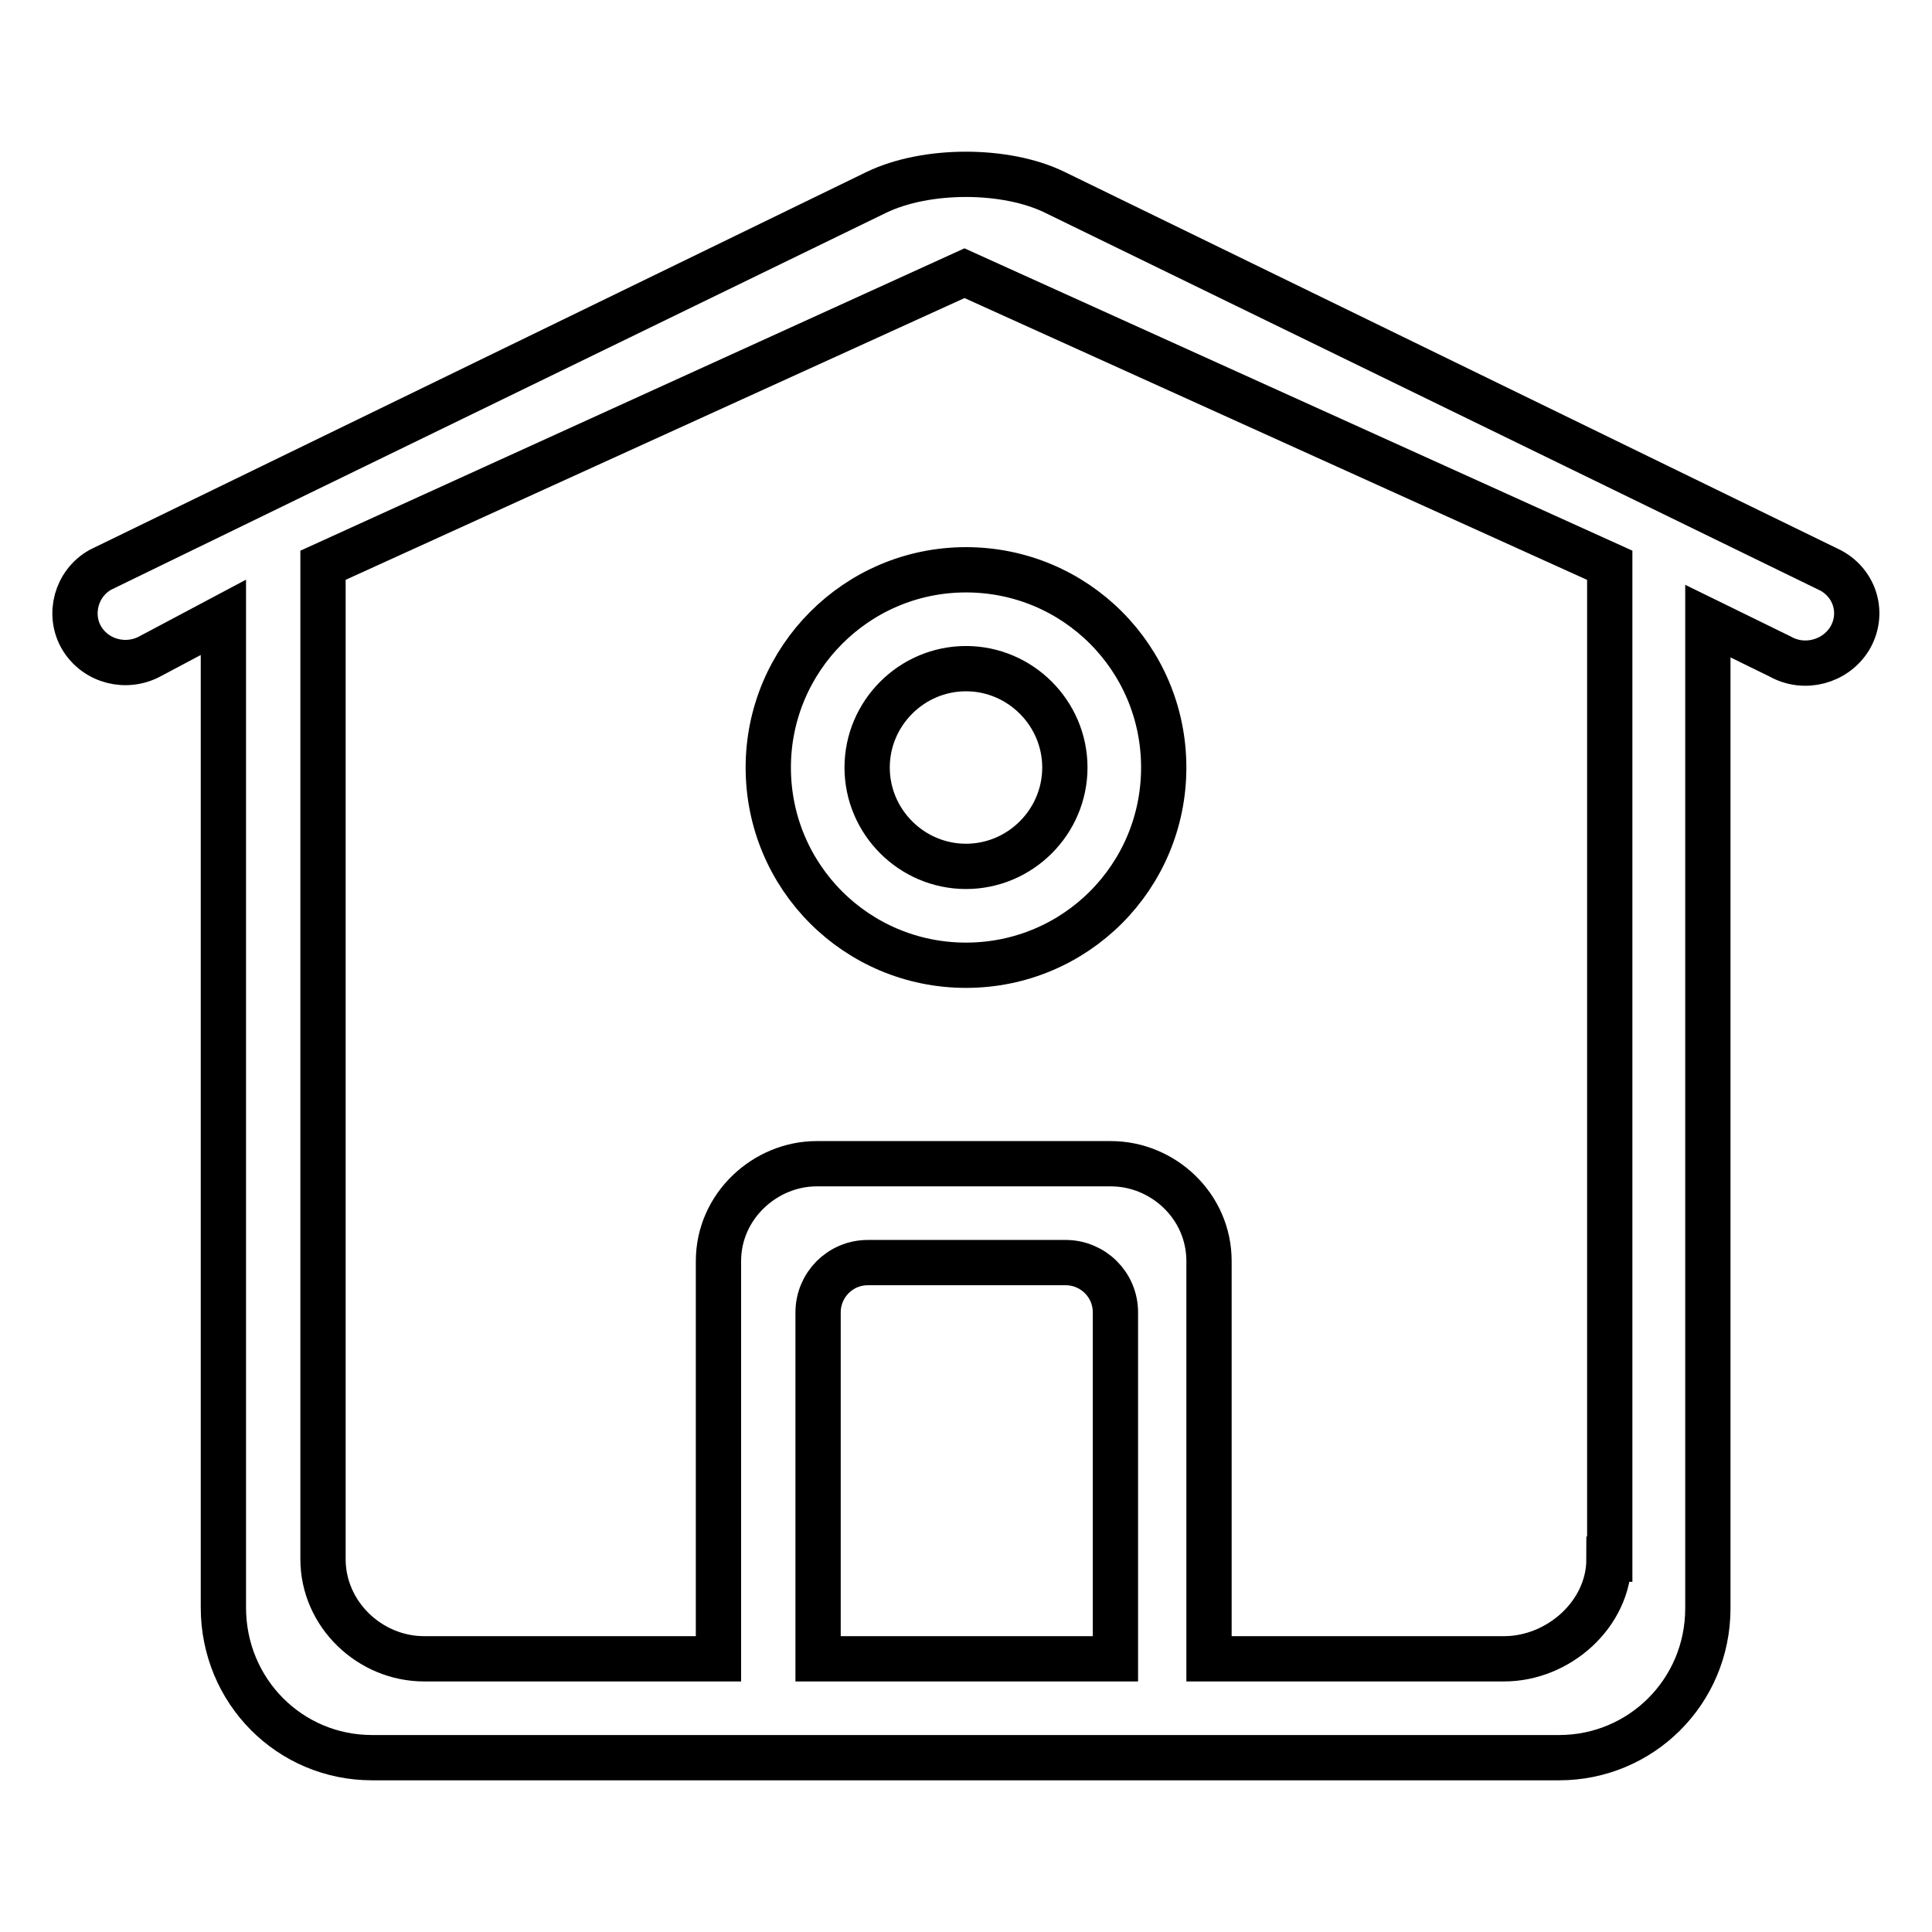 <?xml version="1.0" encoding="utf-8"?>
<!-- Svg Vector Icons : http://www.onlinewebfonts.com/icon -->
<!DOCTYPE svg PUBLIC "-//W3C//DTD SVG 1.1//EN" "http://www.w3.org/Graphics/SVG/1.1/DTD/svg11.dtd">
<svg version="1.1" xmlns="http://www.w3.org/2000/svg" xmlns:xlink="http://www.w3.org/1999/xlink" x="0px" y="0px" viewBox="0 0 256 256" enable-background="new 0 0 256 256" xml:space="preserve">
<g> <path stroke-width="6" fill-opacity="0" stroke="#000000"  d="M213.2,206.6c0,7.3-6.7,13.2-13.9,13.2h-39.1v-52.7c0-7.3-6.1-12.9-13-12.9h-39c-6.8,0-13,5.6-13,12.9v52.7 H56.2c-7.2,0-13.4-5.9-13.4-13.2V74.9l85-38.7l85.5,38.7V206.6L213.2,206.6L213.2,206.6L213.2,206.6z M139.8,25.5 c-6.5-3.2-17.1-3.2-23.7,0l-102.8,50c-3.2,1.8-4.3,5.9-2.5,9c1.9,3.2,6,4.2,9.2,2.4l9.6-5.1V213c0,11.1,8.8,19.9,19.7,19.9h157.3 c10.8,0,19.7-8.7,19.7-19.8V82.3l9.6,4.7c3.2,1.8,7.3,0.7,9.2-2.4c1.9-3.2,0.8-7.2-2.5-9L139.8,25.5L139.8,25.5L139.8,25.5 L139.8,25.5z M147.7,219.8h-39.3v-45.9c0-3.6,2.9-6.6,6.6-6.6h26.2c3.6,0,6.6,2.9,6.6,6.6V219.8L147.7,219.8L147.7,219.8 L147.7,219.8z M101.8,101.7c0,14.5,11.7,26.2,26.2,26.2c14.5,0,26.2-11.7,26.2-26.2c0-14.5-11.7-26.2-26.2-26.2 C113.5,75.5,101.8,87.3,101.8,101.7L101.8,101.7L101.8,101.7L101.8,101.7z M141.1,101.7c0,7.2-5.9,13.1-13.1,13.1 c-7.2,0-13.1-5.9-13.1-13.1c0-7.2,5.9-13.1,13.1-13.1C135.2,88.6,141.1,94.5,141.1,101.7L141.1,101.7L141.1,101.7L141.1,101.7z"/></g>
</svg>